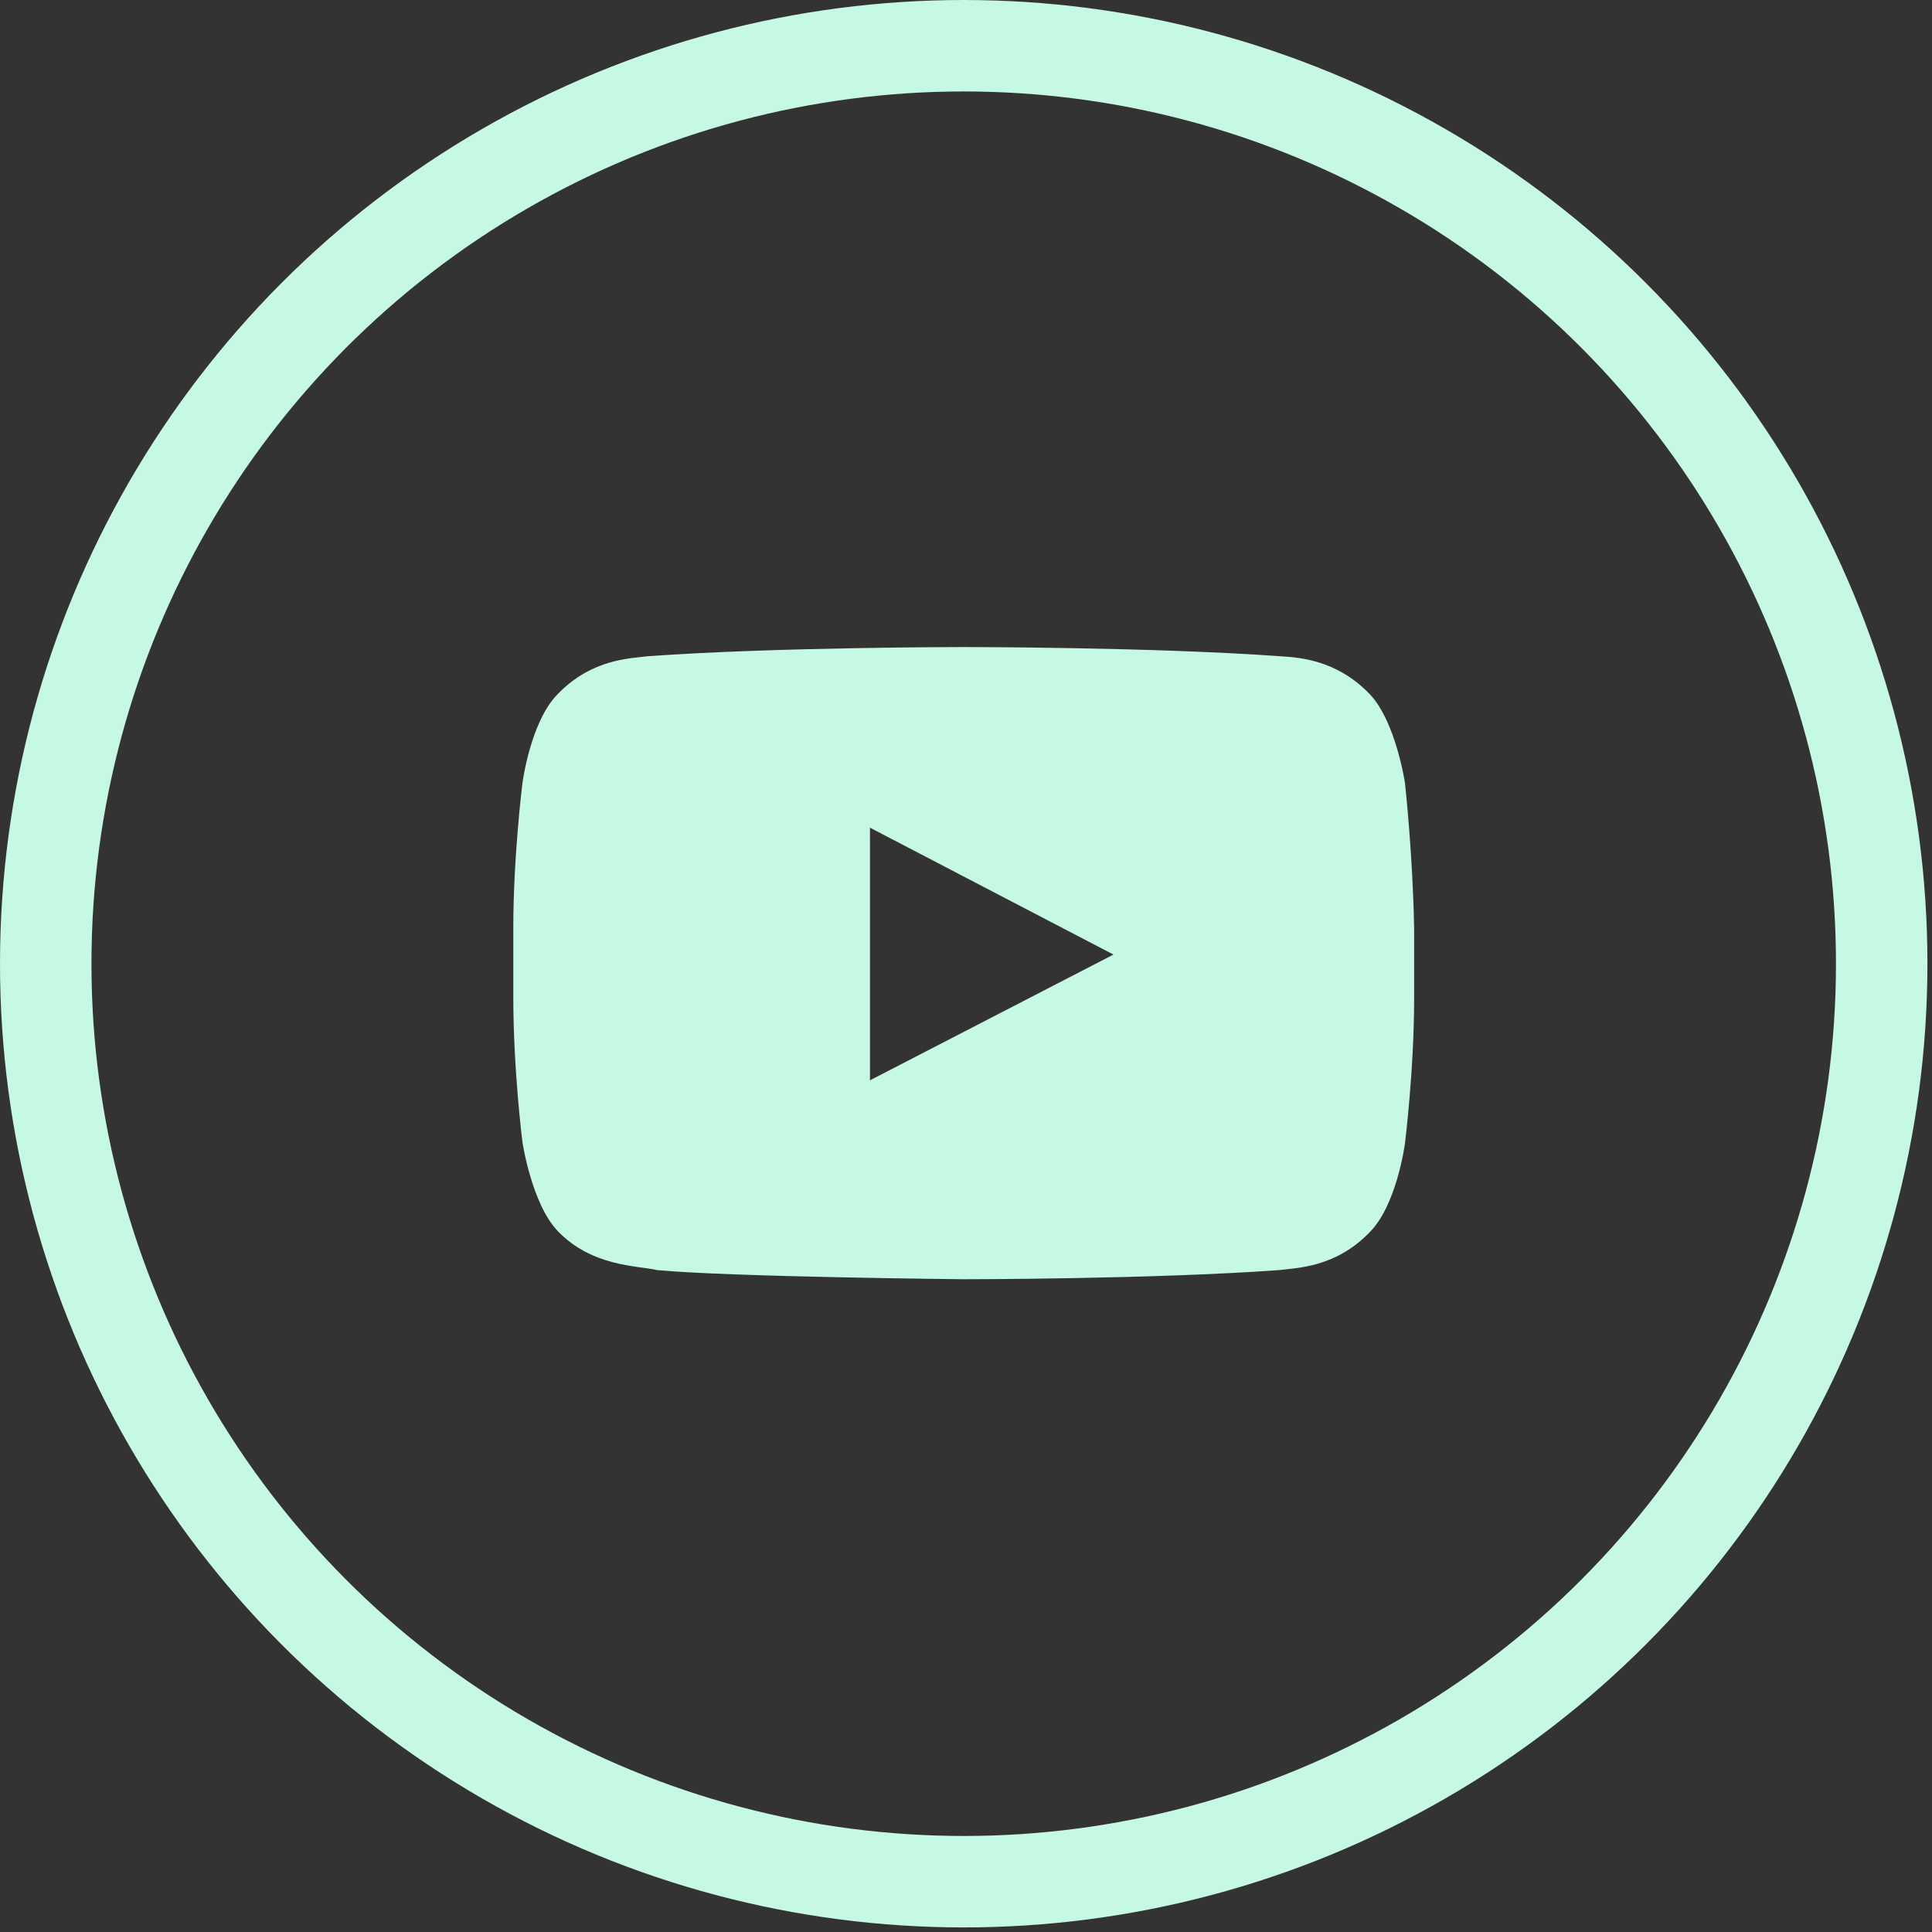 <?xml version="1.0" encoding="UTF-8" standalone="no"?>
<!DOCTYPE svg PUBLIC "-//W3C//DTD SVG 1.1//EN" "http://www.w3.org/Graphics/SVG/1.1/DTD/svg11.dtd">
<svg width="100%" height="100%" viewBox="0 0 169 169" version="1.1" xmlns="http://www.w3.org/2000/svg" xmlns:xlink="http://www.w3.org/1999/xlink" xml:space="preserve" xmlns:serif="http://www.serif.com/" style="fill-rule:evenodd;clip-rule:evenodd;stroke-miterlimit:10;">
    <rect x="0" y="0" width="169" height="169" fill="#333333" stroke="none"/>
    <g>
        <circle cx="84.3" cy="84.3" r="80.3" style="fill:none;stroke:rgb(197,249,228);stroke-width:8px;"/>
        <g>
            <g id="Lozenge">
                <g>
                    <path d="M122.9,68.5C122.9,68.5 122.1,63.1 119.8,60.7C116.8,57.6 113.4,57.5 111.9,57.4C100.9,56.6 84.3,56.6 84.3,56.6C84.3,56.6 67.8,56.6 56.7,57.4C55.2,57.6 51.8,57.6 48.8,60.7C46.4,63.1 45.7,68.5 45.7,68.5C45.7,68.5 44.9,74.9 44.9,81.2L44.9,87.2C44.9,93.6 45.7,99.9 45.7,99.9C45.7,99.9 46.5,105.3 48.8,107.7C51.8,110.8 55.7,110.7 57.5,111.1C63.8,111.7 84.3,111.9 84.3,111.9C84.3,111.9 100.9,111.9 111.9,111.1C113.4,110.9 116.8,110.9 119.8,107.8C122.2,105.4 122.9,100 122.9,100C122.9,100 123.7,93.6 123.7,87.3L123.7,81.3C123.6,74.9 122.9,68.5 122.9,68.5ZM76.1,94.5L76.1,72.4L97.4,83.5L76.1,94.5Z" style="fill:rgb(197,249,228);fill-rule:nonzero;"/>
                </g>
            </g>
        </g>
    </g>
</svg>
